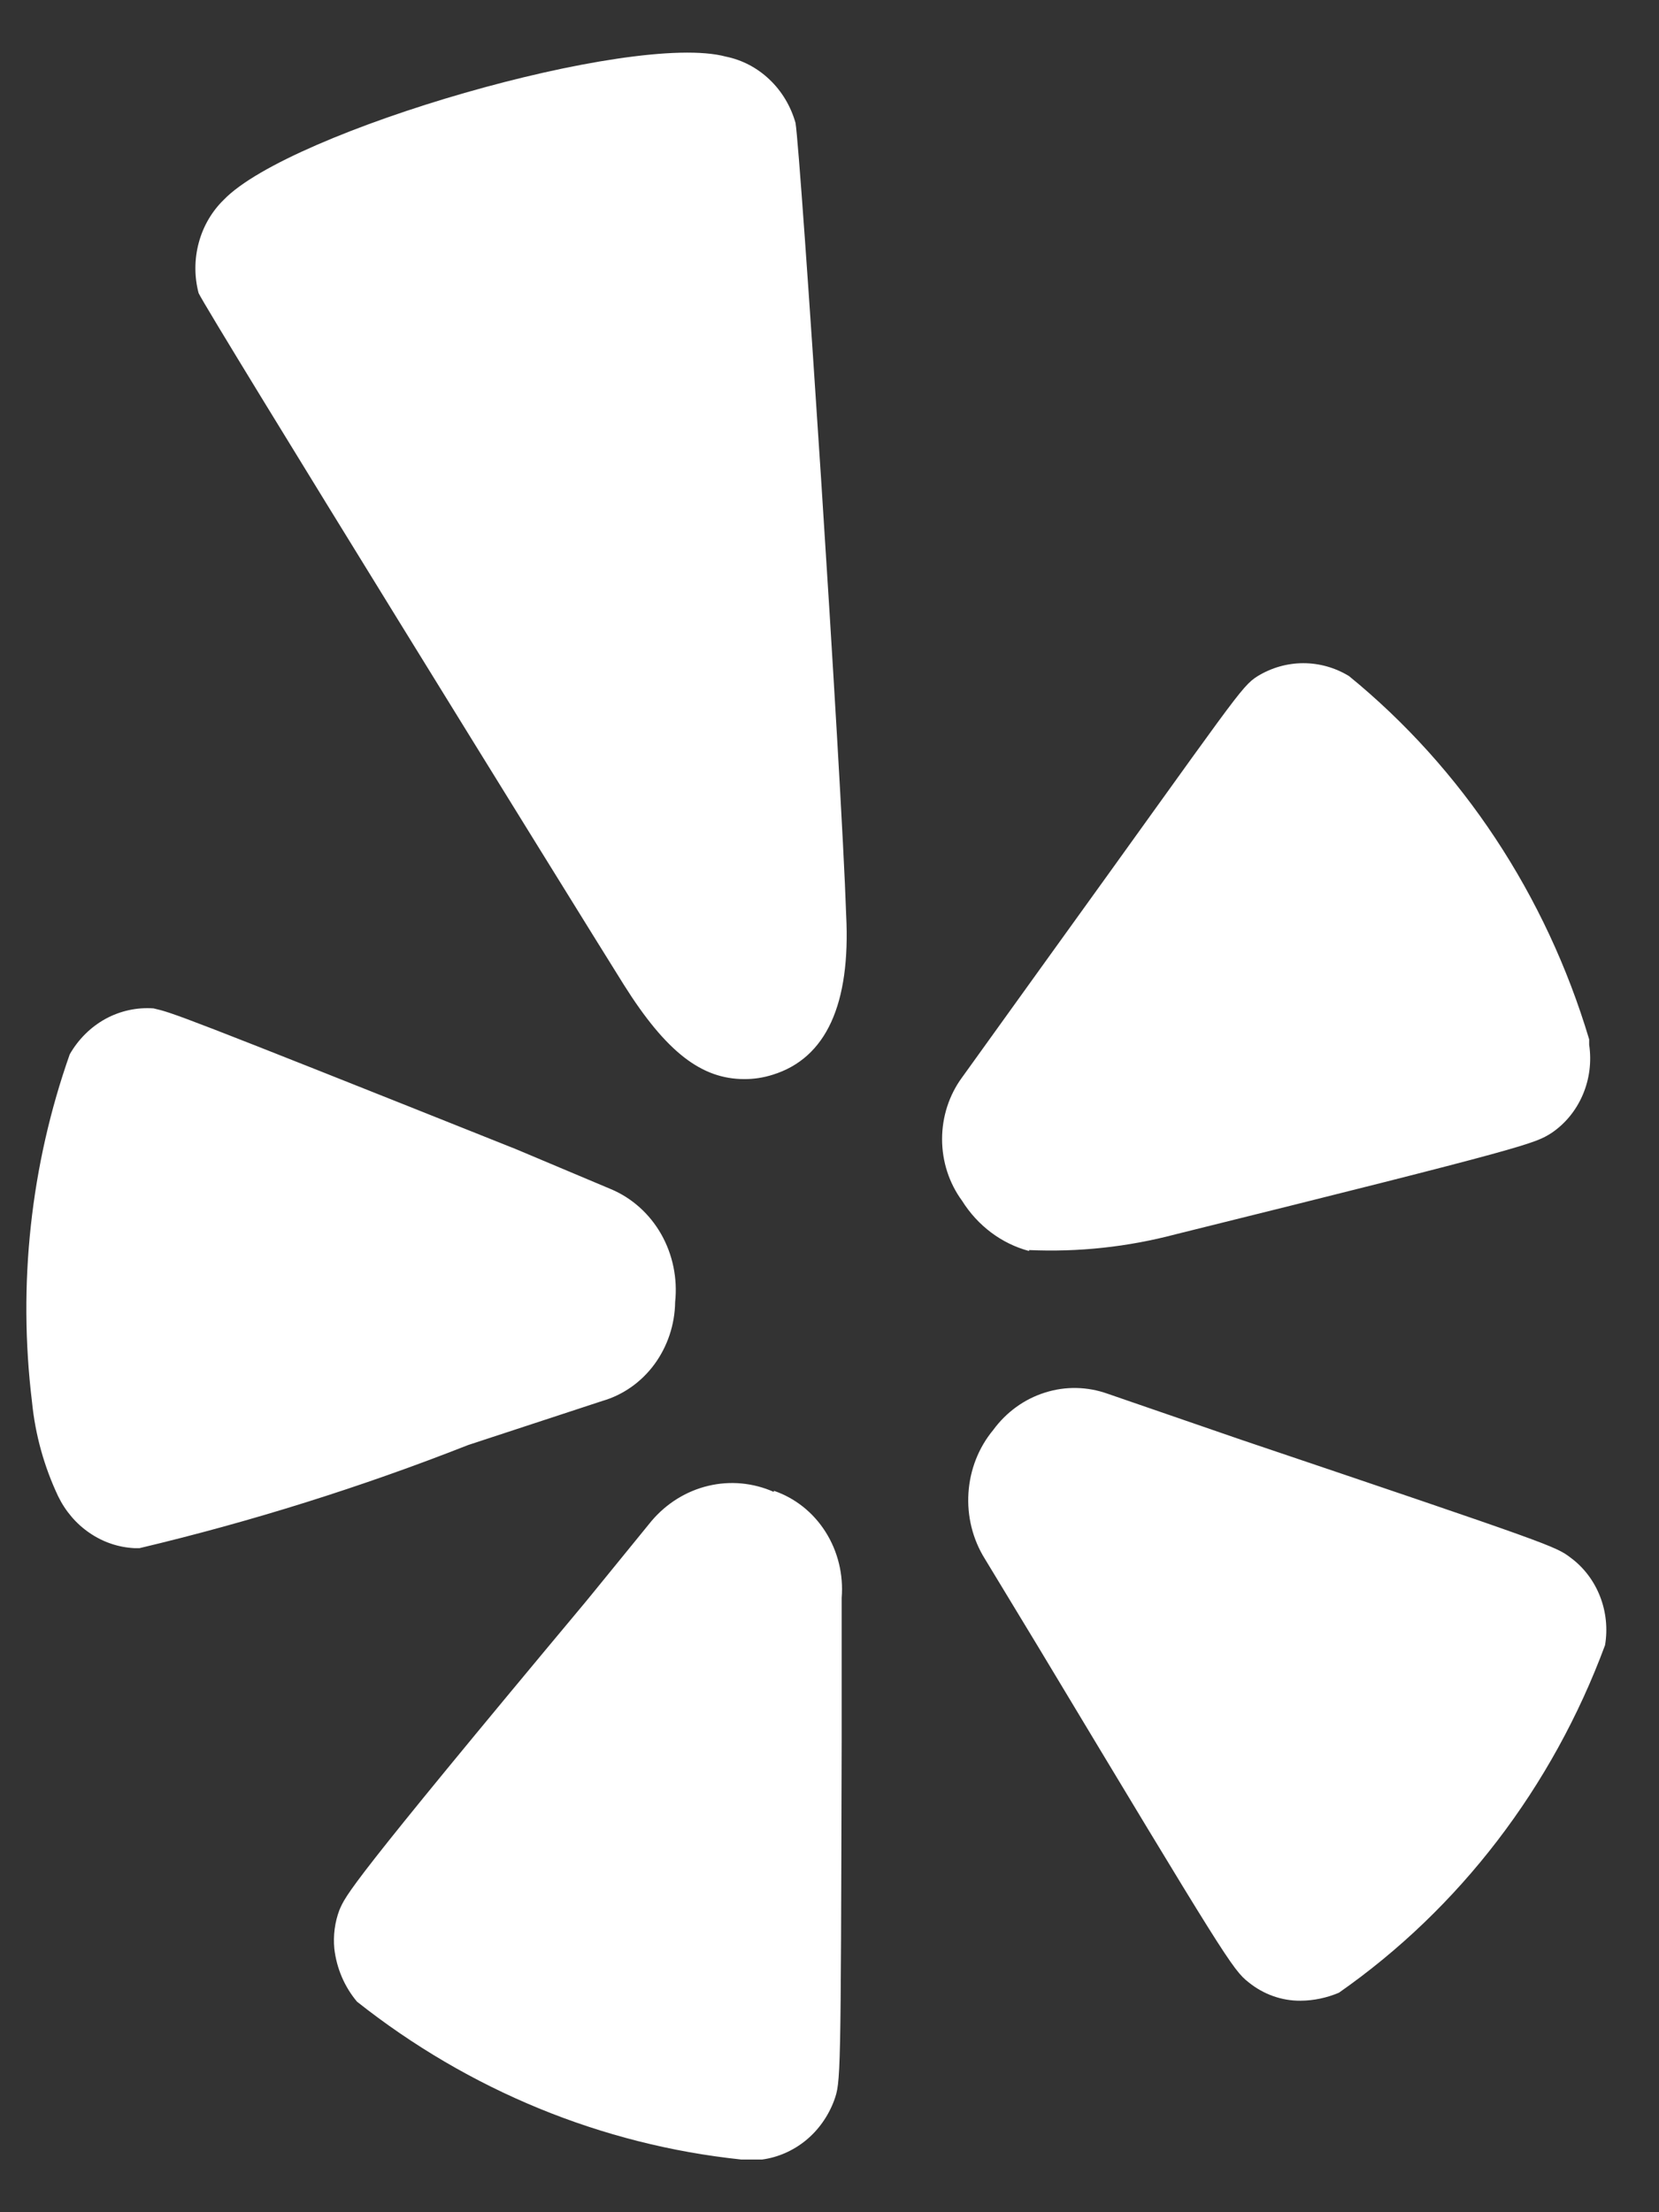 <svg width="21" height="28" viewBox="0 0 21 28" fill="none" xmlns="http://www.w3.org/2000/svg">
<rect x="0" y="0" width="21" height="28" fill="#333333" stroke="none"/>
<path d="M0.736 18.938C0.828 19.127 0.965 19.288 1.135 19.403C1.304 19.519 1.5 19.585 1.701 19.595H1.766C3.18 19.259 4.57 18.823 5.928 18.289L7.624 17.732C7.885 17.657 8.117 17.494 8.283 17.269C8.449 17.043 8.542 16.767 8.546 16.481C8.578 16.181 8.516 15.879 8.369 15.62C8.221 15.361 7.997 15.161 7.731 15.05L6.534 14.546C2.21 12.82 2.188 12.82 1.943 12.763C1.733 12.748 1.522 12.794 1.335 12.896C1.148 12.999 0.992 13.154 0.883 13.344C0.388 14.748 0.224 16.257 0.405 17.743C0.446 18.159 0.559 18.564 0.736 18.938ZM9.795 18.883C9.533 18.767 9.243 18.74 8.966 18.806C8.688 18.872 8.438 19.027 8.248 19.25L7.484 20.188L7.411 20.277C4.392 23.892 4.381 23.983 4.297 24.173C4.238 24.329 4.216 24.498 4.232 24.665C4.261 24.914 4.361 25.147 4.519 25.335C5.936 26.457 7.619 27.148 9.383 27.333H9.647C9.848 27.306 10.039 27.222 10.2 27.091C10.36 26.96 10.484 26.785 10.558 26.587C10.643 26.352 10.643 26.329 10.654 22.056C10.654 22.056 10.654 20.28 10.654 20.225C10.678 19.93 10.606 19.635 10.45 19.389C10.294 19.143 10.064 18.96 9.796 18.869L9.795 18.883ZM10.07 1.556C10.01 1.345 9.897 1.155 9.741 1.007C9.586 0.859 9.396 0.759 9.19 0.717C8.003 0.397 3.671 1.658 2.833 2.528C2.682 2.675 2.572 2.863 2.516 3.072C2.46 3.28 2.459 3.501 2.514 3.71C2.64 3.978 7.357 11.603 7.896 12.463C8.436 13.322 8.884 13.658 9.421 13.658C9.543 13.659 9.664 13.64 9.781 13.603C10.458 13.393 10.768 12.71 10.711 11.583C10.653 9.817 10.135 1.947 10.07 1.556ZM13.026 15.834C12.678 15.741 12.376 15.514 12.178 15.198C12.014 14.975 11.925 14.7 11.925 14.418C11.925 14.135 12.014 13.86 12.178 13.637L13.238 12.163C15.654 8.814 15.707 8.69 15.921 8.557C16.097 8.45 16.296 8.394 16.498 8.394C16.701 8.394 16.9 8.45 17.076 8.557C18.51 9.727 19.571 11.332 20.116 13.155V13.223C20.148 13.438 20.12 13.659 20.035 13.857C19.95 14.056 19.812 14.224 19.638 14.341C19.425 14.474 19.383 14.506 14.879 15.623C14.274 15.783 13.649 15.85 13.025 15.822L13.026 15.834ZM19.883 19.717C19.692 19.572 19.671 19.56 15.708 18.222L14.022 17.641C13.765 17.549 13.487 17.543 13.227 17.626C12.966 17.708 12.737 17.874 12.571 18.101C12.387 18.323 12.278 18.602 12.259 18.896C12.24 19.19 12.312 19.482 12.466 19.729L13.143 20.846C15.506 24.775 15.603 24.932 15.804 25.089C15.992 25.242 16.224 25.325 16.462 25.323C16.629 25.322 16.794 25.287 16.948 25.222C18.474 24.156 19.651 22.62 20.317 20.823C20.352 20.615 20.33 20.4 20.253 20.204C20.176 20.008 20.048 19.839 19.883 19.717Z" fill="white"/>
</svg>
